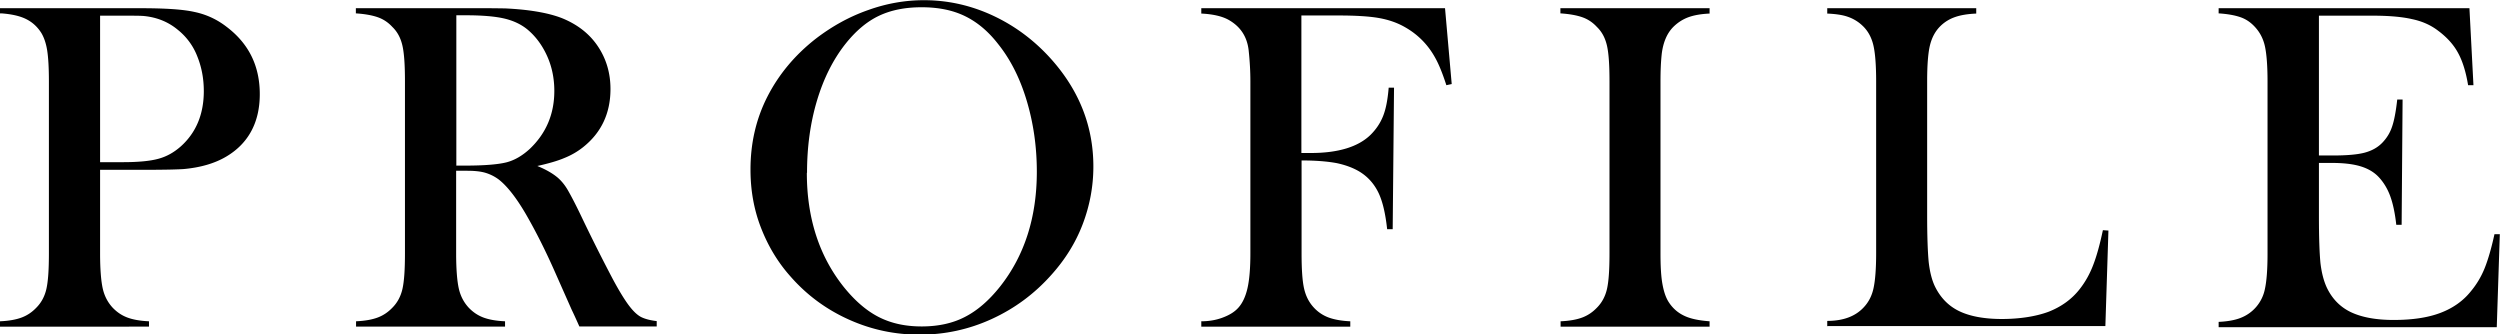 <svg data-name="レイヤー 2" xmlns="http://www.w3.org/2000/svg" viewBox="0 0 130.88 17.5"><g data-name="レイヤー 1"><path d="M5.24 8.88v4.38c0 .83.05 1.45.14 1.85.09.4.27.73.52 1 .22.23.47.4.76.51.29.11.67.18 1.14.2v.28H0v-.28c.47-.02.85-.09 1.14-.2.29-.11.54-.28.76-.51.26-.26.44-.59.53-.99s.13-1.02.13-1.86v-9c0-.7-.03-1.24-.09-1.62-.06-.38-.17-.69-.31-.92-.21-.33-.48-.57-.81-.73C1.02.83.6.74.08.7h-.09V.43h7.37c1.29 0 2.23.06 2.84.2.61.13 1.17.39 1.67.78 1.16.88 1.73 2.05 1.73 3.52s-.59 2.58-1.76 3.27c-.61.36-1.35.57-2.22.65-.28.02-.94.04-2 .04H5.23zm0-.39h1.2c.81 0 1.43-.06 1.86-.18.44-.12.82-.34 1.17-.65.8-.72 1.2-1.69 1.2-2.89 0-.67-.12-1.28-.35-1.84a3.29 3.29 0 0 0-1-1.36c-.5-.42-1.09-.66-1.77-.73C7.36.82 6.93.82 6.27.82H5.24V8.5zM23.88 8.94v4.32c0 .83.05 1.45.14 1.85.09.4.27.73.52 1 .22.23.47.4.76.51.29.11.67.18 1.14.2v.28h-7.8v-.28c.47-.02.85-.09 1.14-.2.29-.11.54-.28.76-.51.26-.26.44-.59.53-.99s.13-1.02.13-1.86v-9c0-.84-.04-1.46-.13-1.86-.09-.4-.26-.73-.53-.99-.22-.24-.48-.41-.77-.51S19.1.73 18.63.7V.43h5.88a87 87 0 0 1 1.94.01c1.26.06 2.25.23 2.97.51.81.33 1.43.81 1.87 1.46.44.65.67 1.4.67 2.25 0 1.27-.48 2.29-1.44 3.05-.29.23-.62.42-.97.56-.35.15-.83.29-1.42.42.49.2.85.42 1.09.63.19.17.36.38.51.64.15.26.39.71.7 1.36a94.32 94.32 0 0 0 1.64 3.27c.37.69.68 1.19.93 1.5.2.25.4.43.59.52s.45.16.79.2v.28h-4.05c-.2-.45-.33-.73-.39-.85l-.86-1.94c-.51-1.16-1.03-2.19-1.55-3.09-.52-.89-1-1.49-1.43-1.82a2.24 2.24 0 0 0-.71-.35c-.25-.07-.56-.1-.93-.1h-.6zm0-.27h.46c1.01 0 1.73-.06 2.17-.17.43-.11.84-.35 1.23-.71.85-.81 1.28-1.82 1.28-3.03 0-.64-.12-1.25-.37-1.81s-.59-1.03-1.03-1.4c-.34-.28-.75-.47-1.22-.58C25.93.86 25.26.8 24.39.8h-.5v7.86zM39.29 8.87c0-1.37.29-2.64.88-3.8s1.44-2.19 2.56-3.06c.84-.64 1.74-1.14 2.71-1.48.97-.35 1.95-.52 2.93-.52 1.25 0 2.47.27 3.64.82s2.2 1.33 3.08 2.33c1.43 1.63 2.15 3.48 2.15 5.56 0 1.04-.19 2.05-.56 3.02-.37.97-.92 1.85-1.64 2.65-.88.99-1.92 1.76-3.12 2.31s-2.46.82-3.77.82-2.53-.26-3.71-.79-2.2-1.28-3.05-2.25c-.68-.76-1.19-1.62-1.56-2.58s-.54-1.97-.54-3.01zm2.95.18c0 2.36.64 4.35 1.93 5.97.58.72 1.19 1.25 1.84 1.58.65.33 1.39.49 2.24.49s1.61-.16 2.25-.49c.65-.33 1.26-.85 1.85-1.59 1.29-1.63 1.93-3.64 1.93-6.02 0-1.31-.18-2.55-.53-3.72-.35-1.17-.85-2.16-1.5-2.97-.52-.67-1.1-1.15-1.74-1.46-.64-.31-1.39-.46-2.26-.46s-1.61.15-2.24.45c-.63.3-1.21.79-1.75 1.47-.64.81-1.14 1.8-1.49 2.97-.35 1.17-.52 2.43-.52 3.77zM68.14 8.39v4.87c0 .83.04 1.44.13 1.84.09.4.26.73.51 1 .22.24.48.41.77.52.3.11.68.18 1.14.2v.28h-7.8v-.28c.39 0 .76-.06 1.11-.19s.62-.29.82-.51c.23-.25.39-.6.49-1.04s.15-1.05.15-1.82v-9c0-.52-.03-1.06-.09-1.62-.08-.72-.43-1.25-1.05-1.6-.34-.19-.82-.3-1.43-.33V.43h12.76L76 4.4l-.28.06c-.2-.62-.39-1.08-.56-1.39-.38-.71-.92-1.26-1.61-1.65-.4-.23-.86-.39-1.38-.48-.52-.09-1.24-.13-2.15-.13h-1.89v7.2h.49c1.44 0 2.49-.32 3.14-.96.28-.28.5-.6.65-.98.15-.38.24-.87.29-1.48h.28L72.91 12h-.29c-.09-.83-.24-1.47-.46-1.92-.22-.45-.54-.82-.98-1.09-.33-.2-.73-.35-1.2-.45-.48-.09-1.09-.14-1.84-.14zM89.5.43v.28c-.46.02-.84.09-1.13.2-.29.11-.55.28-.78.51-.32.33-.51.78-.59 1.36-.05.43-.07.93-.07 1.49v8.99c0 .68.03 1.21.1 1.6s.17.7.32.94c.21.33.48.57.82.73.33.16.78.25 1.33.29v.28h-7.8v-.28c.47-.02.85-.09 1.14-.2.29-.11.54-.28.76-.51.26-.26.44-.59.53-.99s.13-1.02.13-1.86v-9c0-.84-.04-1.46-.13-1.86-.09-.4-.26-.73-.53-.99-.22-.24-.48-.41-.77-.51s-.67-.17-1.14-.2V.43h7.8zM95.66 17.09v-.29c.82 0 1.46-.23 1.9-.7.25-.26.43-.59.52-1 .09-.4.14-1.02.14-1.85V4.26c0-.86-.05-1.5-.15-1.91-.1-.41-.29-.75-.57-1.01a2.07 2.07 0 0 0-.76-.46c-.28-.1-.64-.15-1.08-.17V.43h7.8v.28c-.45.02-.81.08-1.1.18s-.54.25-.76.46c-.28.27-.46.61-.56 1.01s-.15 1.04-.15 1.89v7.04c0 1.08.03 1.89.08 2.42.06.53.17.96.33 1.29.29.59.71 1.02 1.27 1.29s1.31.41 2.23.41 1.78-.13 2.45-.38c.66-.26 1.21-.65 1.63-1.19.29-.37.52-.78.7-1.25.18-.46.35-1.07.51-1.83l.29.02-.16 5H95.64zM129.28.43l.21 4.03h-.28c-.11-.67-.28-1.24-.52-1.68-.24-.45-.6-.84-1.06-1.18-.38-.29-.83-.49-1.36-.6-.52-.12-1.21-.18-2.07-.18h-2.8v7.32h.73c.74 0 1.3-.05 1.67-.15.37-.1.68-.27.92-.52.23-.24.4-.51.51-.84.11-.32.2-.79.27-1.42h.28l-.05 6.56h-.28c-.07-.63-.18-1.13-.32-1.51-.14-.38-.34-.71-.59-.98-.24-.26-.56-.45-.95-.57s-.89-.18-1.49-.18h-.7v2.8c0 1.12.03 1.93.08 2.44.06.51.17.93.33 1.28.28.59.7 1.02 1.26 1.29.57.27 1.31.41 2.24.41.98 0 1.79-.12 2.45-.37.66-.25 1.2-.63 1.61-1.15.29-.35.53-.75.71-1.2.18-.45.35-1.04.51-1.77h.28l-.16 4.87h-14.56v-.28c.46-.02.84-.09 1.13-.2a2.042 2.042 0 0 0 1.29-1.51c.09-.4.14-1.02.14-1.85V4.26c0-.83-.05-1.45-.14-1.85-.09-.4-.27-.73-.52-1-.22-.24-.47-.41-.76-.51s-.67-.17-1.14-.2V.43h13.12z"/></g></svg>